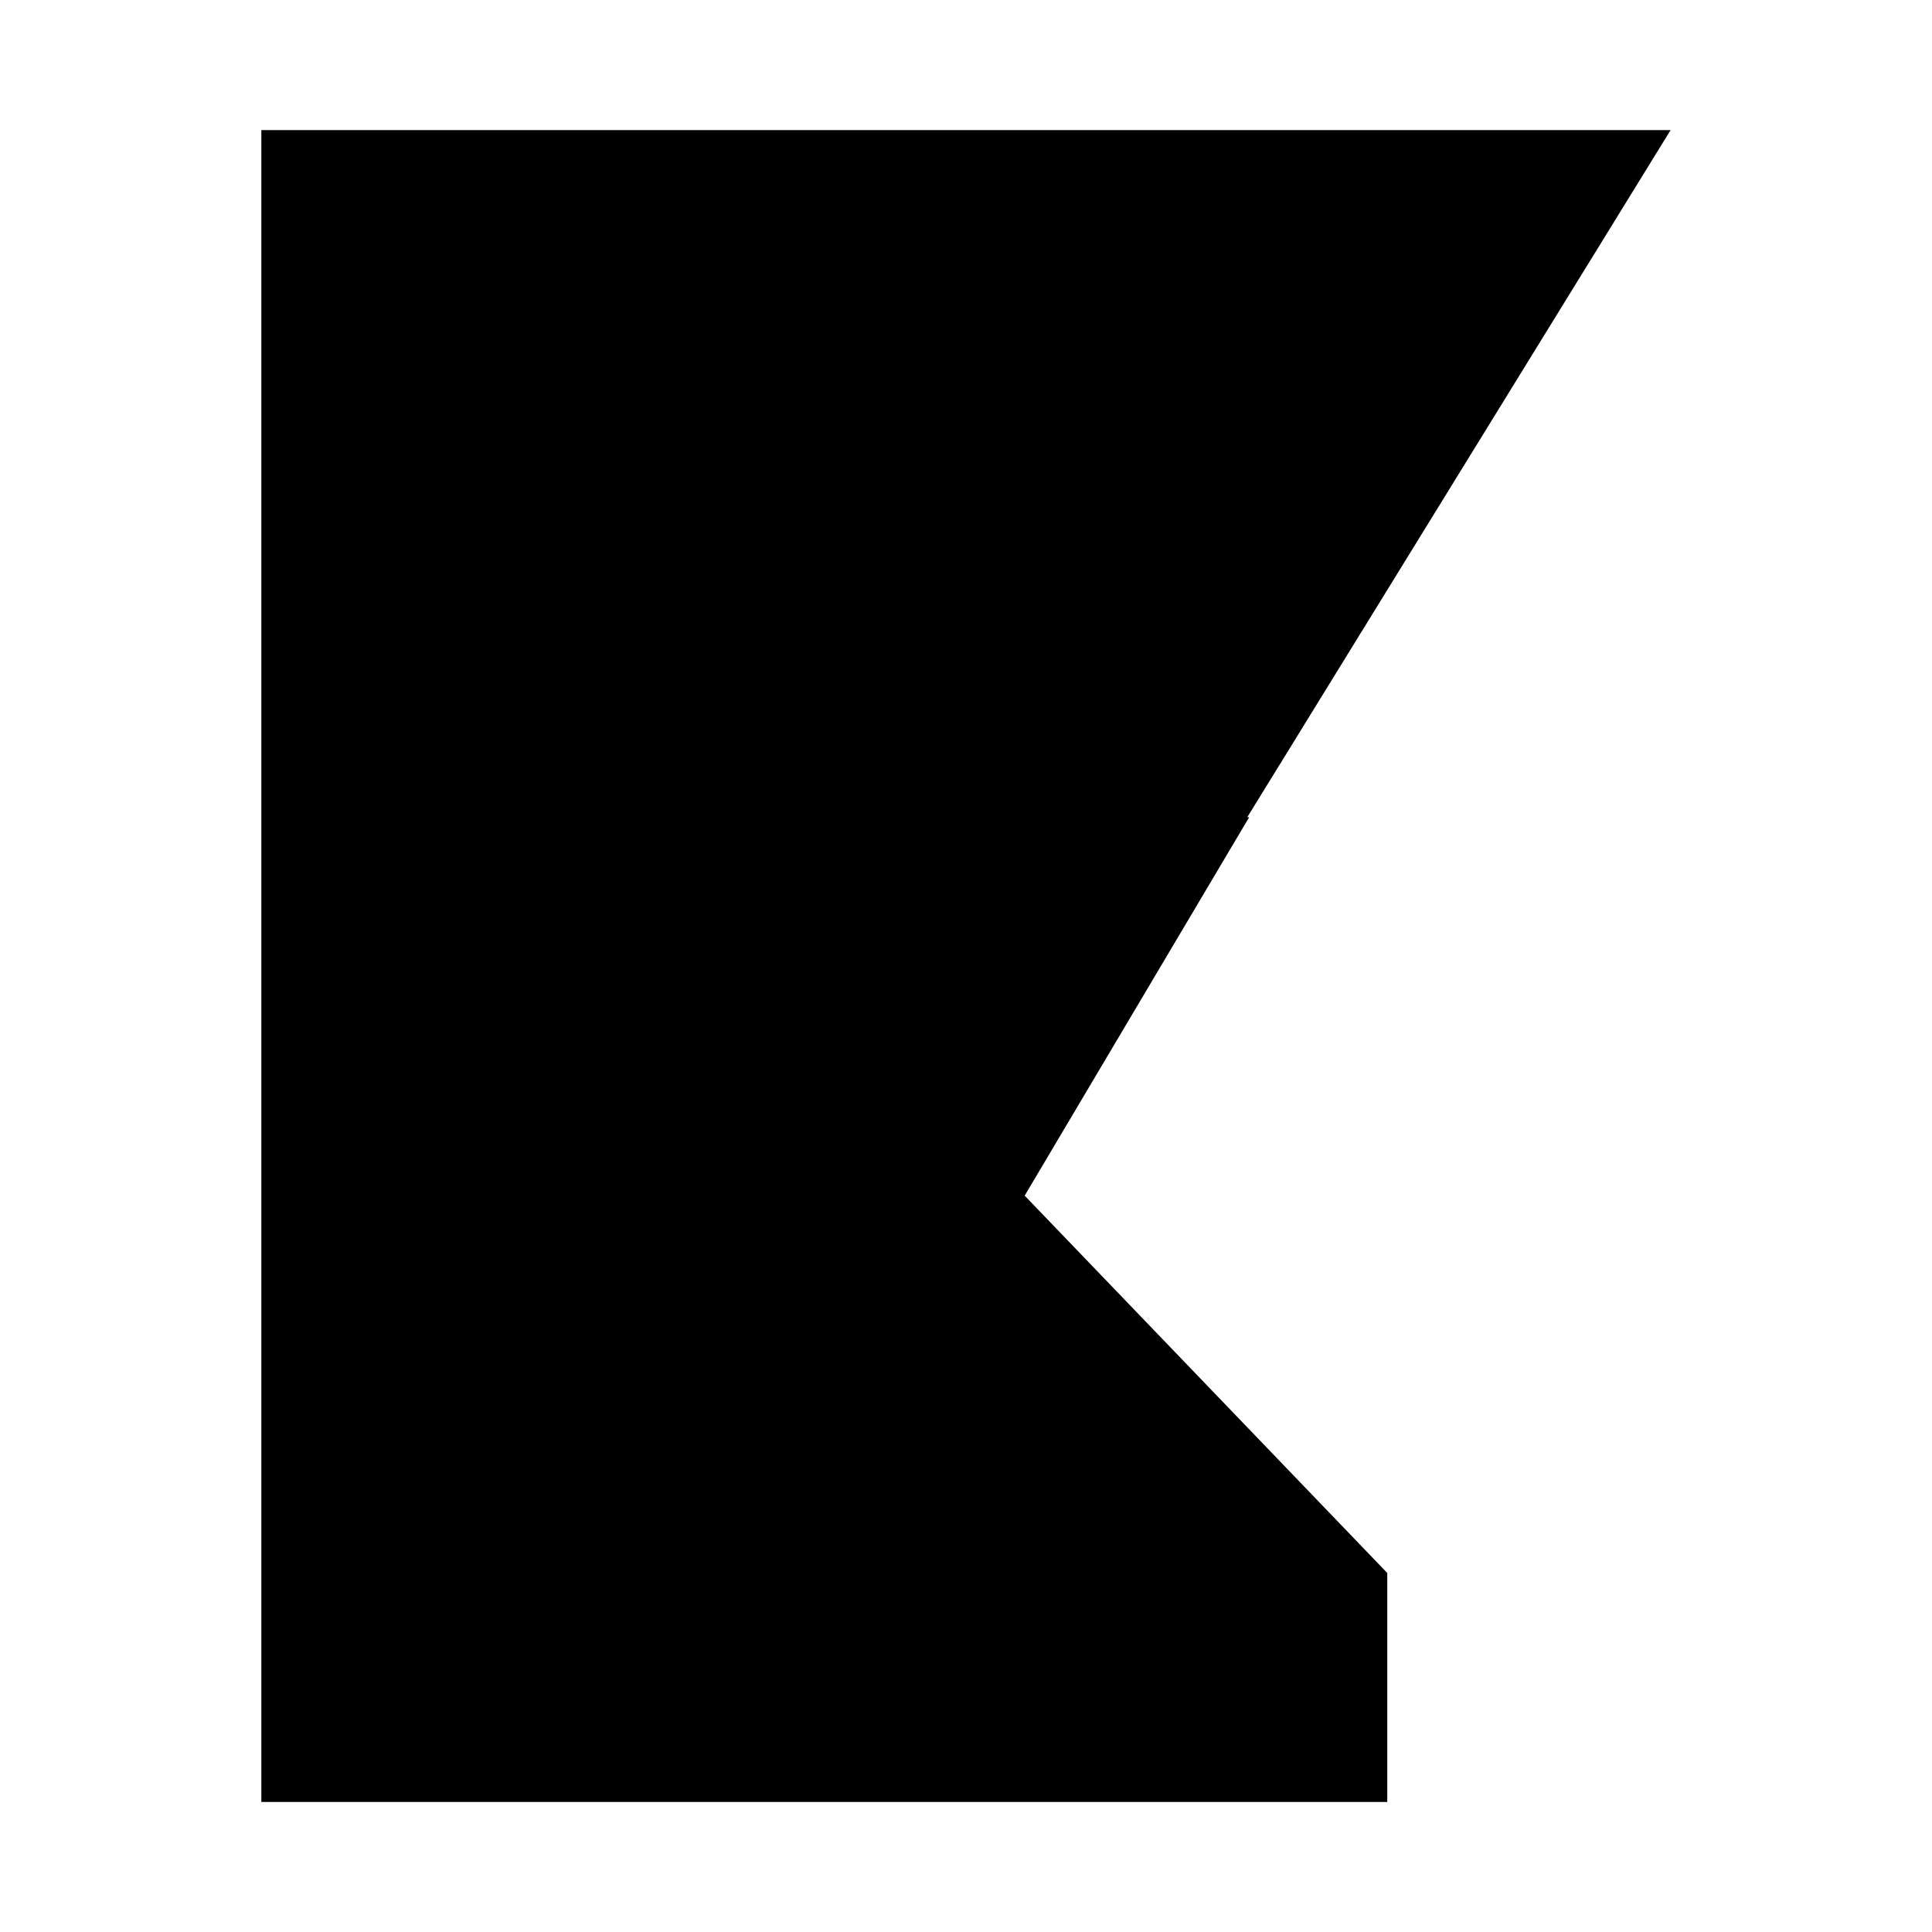<?xml version="1.0" encoding="UTF-8"?>
<!-- Uploaded to: SVG Repo, www.svgrepo.com, Generator: SVG Repo Mixer Tools -->
<svg fill="#000000" width="800px" height="800px" version="1.1" viewBox="144 144 512 512" xmlns="http://www.w3.org/2000/svg">
 <path d="m511.64 621.54h-298.38v-443.07h373.47l-97.863 158.84-0.398 0.66-13.93 22.598h0.508l-59.496 100.29 96.09 100z"/>
</svg>